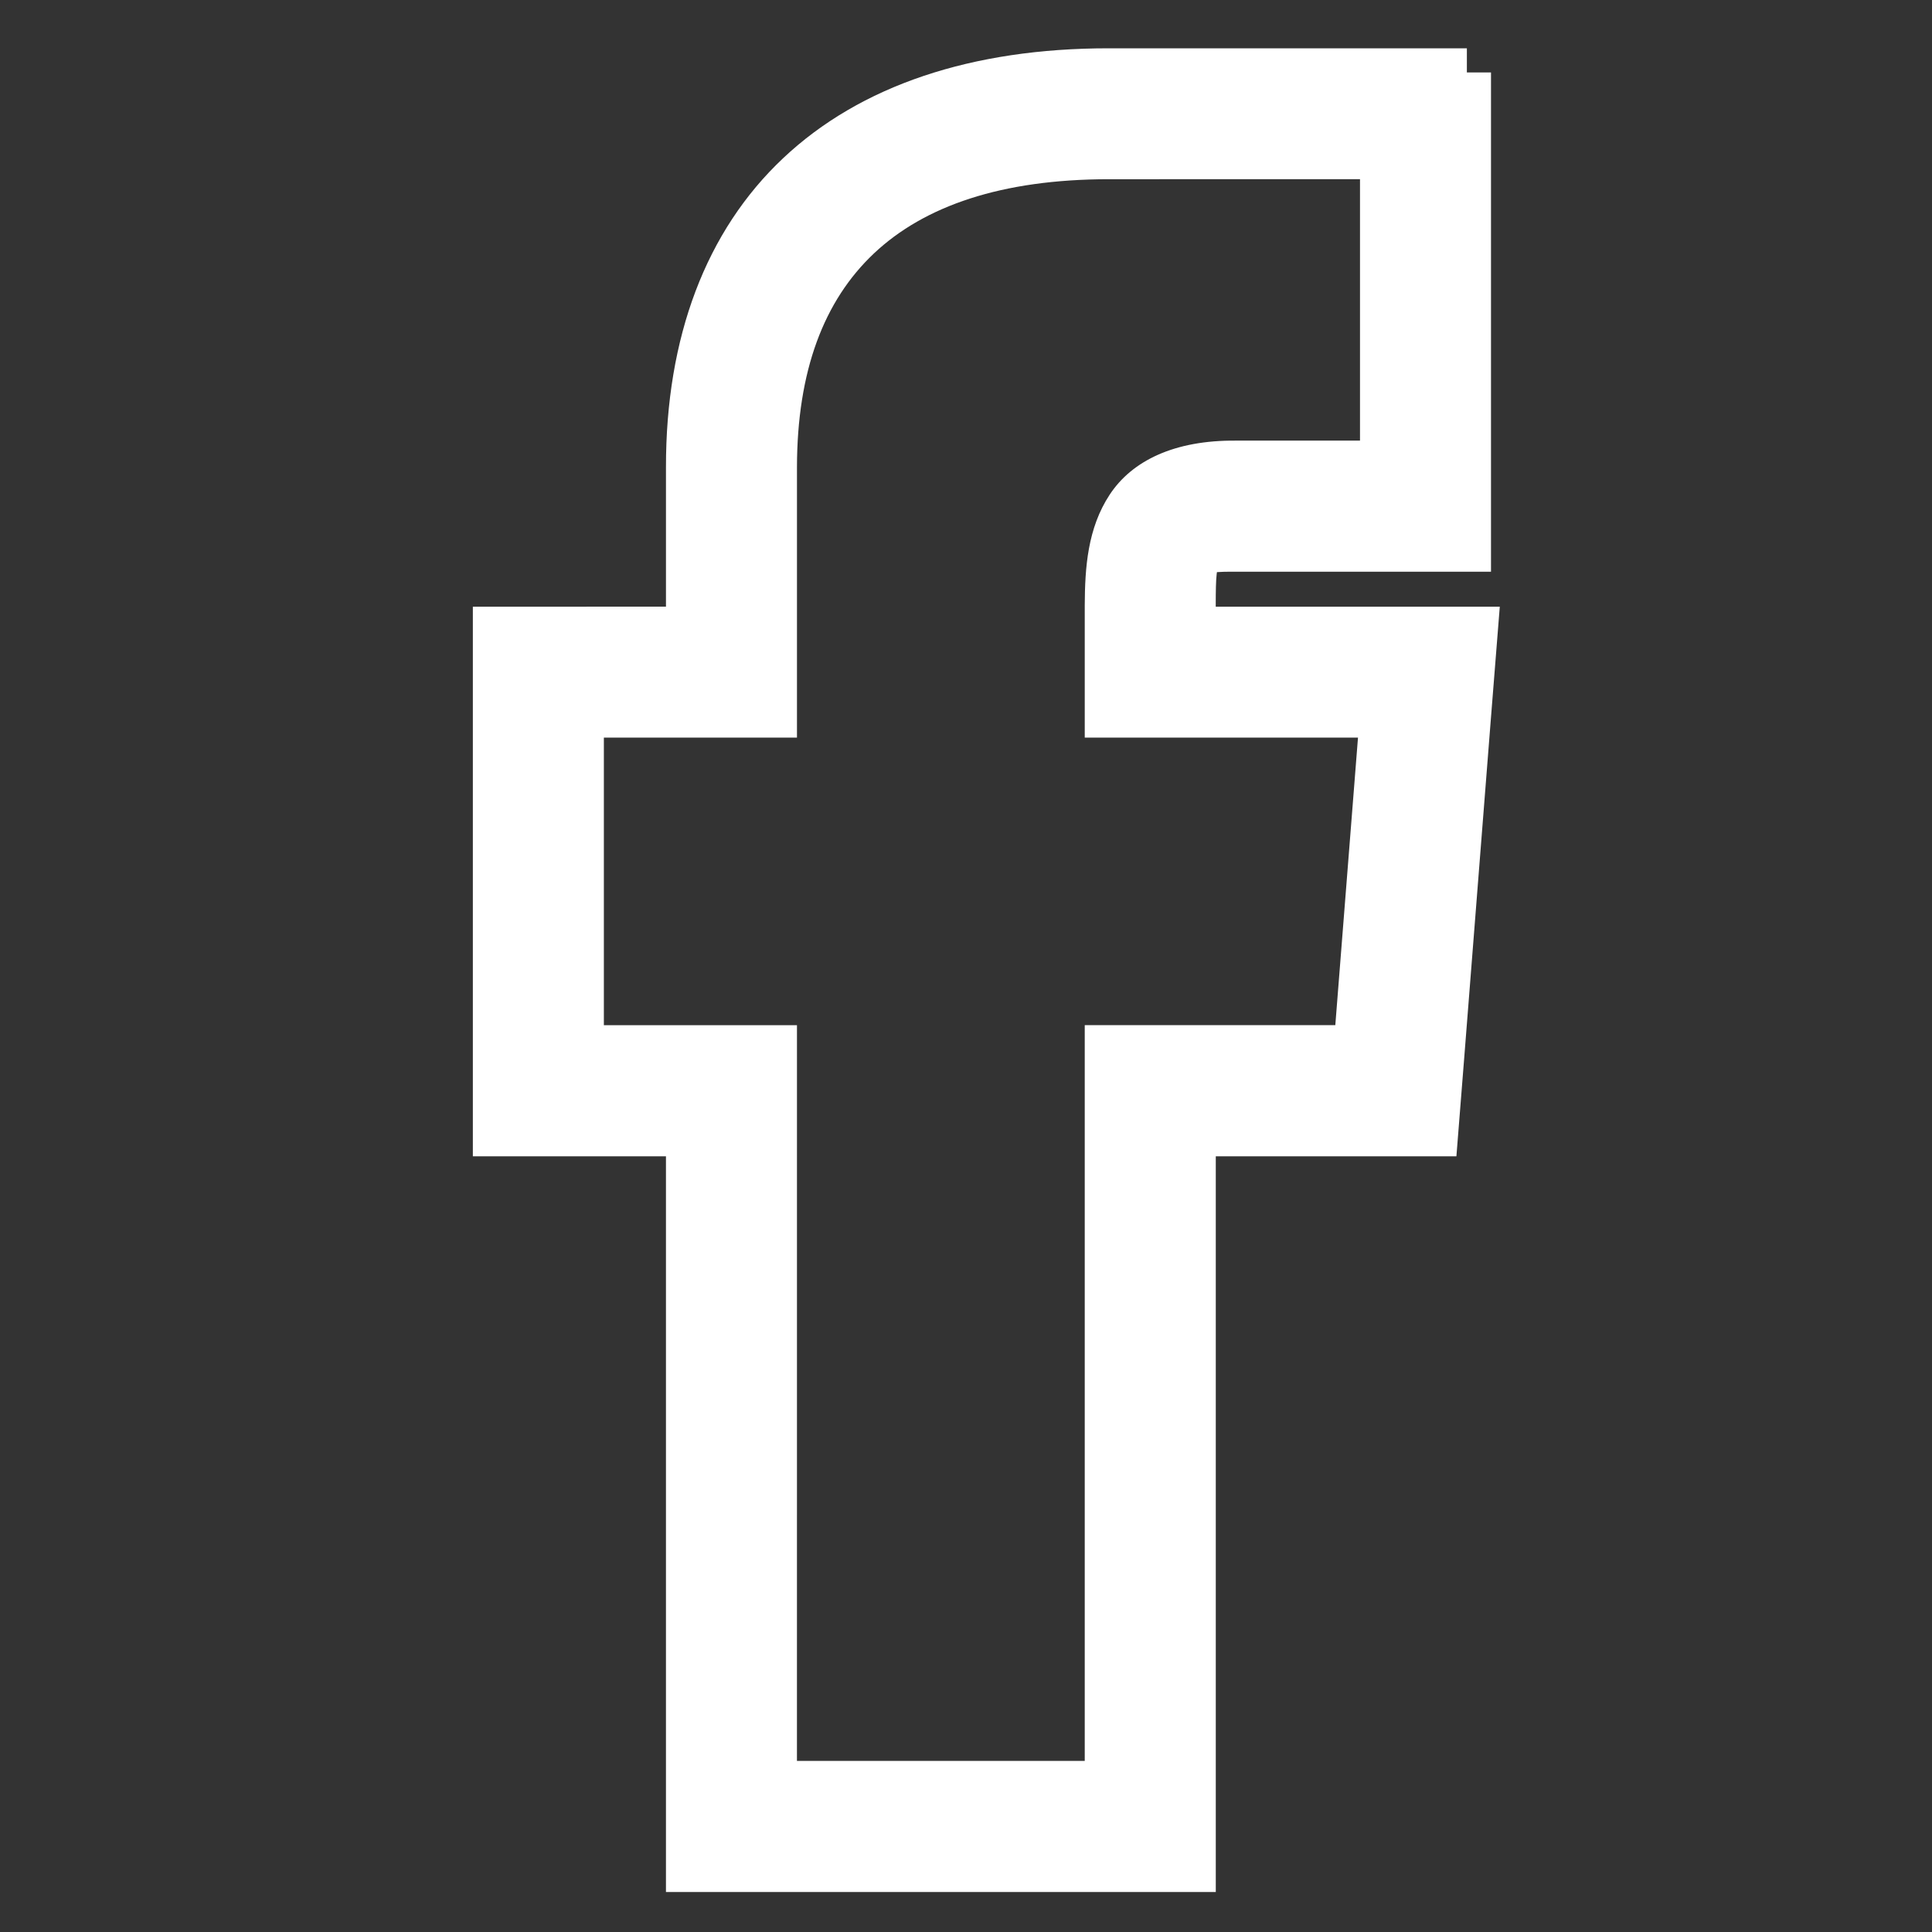 <?xml version="1.0" encoding="utf-8"?>
<!-- Generator: Adobe Illustrator 13.0.0, SVG Export Plug-In . SVG Version: 6.00 Build 14948)  -->
<!DOCTYPE svg PUBLIC "-//W3C//DTD SVG 1.1//EN" "http://www.w3.org/Graphics/SVG/1.1/DTD/svg11.dtd">
<svg version="1.1" id="Layer_1" xmlns="http://www.w3.org/2000/svg" xmlns:xlink="http://www.w3.org/1999/xlink" x="0px" y="0px"
	 width="200px" height="200px" viewBox="0 0 200 200" enable-background="new 0 0 200 200" xml:space="preserve">
<rect x="0" y="0" width="200" height="200" fill="#333333" stroke="none"/>
<path fill="#FFFFFF" d="M143.287,62.803h-17.434v-0.177c0-1.464,0.021-2.533,0.094-3.166c0.01-0.087,0.02-0.165,0.029-0.234
	c0.396-0.031,1.08-0.055,1.961-0.044l15.35,0.002h11.061v-11.06V16.061V7.5h-2.498V5h-8.561h-28.494
	c-14.209-0.006-25.75,3.856-33.726,11.377c-7.987,7.519-12.145,18.527-12.128,32.005v14.419l-8.929,0.002H48.95v11.061v34.776
	v11.063h11.063h8.927v65.093v11.063h11.063h34.793h11.062v-11.063v-65.095h14.688h10.22l0.809-10.193l2.734-34.779l0.948-11.926
	H143.287z M140.787,45.613h-12.85c-6.326-0.054-10.735,2.057-13.062,5.593c-2.299,3.488-2.562,7.589-2.582,11.42v13.729h28.286
	l-2.348,29.768h-25.938v76.163H82.5l0.002-76.16h-19.99v-29.77h19.99V48.365c0.014-9.965,2.778-17.24,7.98-22.142
	c5.21-4.904,13.202-7.667,24.313-7.671l25.992-0.001V45.613z M143.287,16.061v-0.009h0.001l0.001,0.009H143.287z"/>
</svg>
